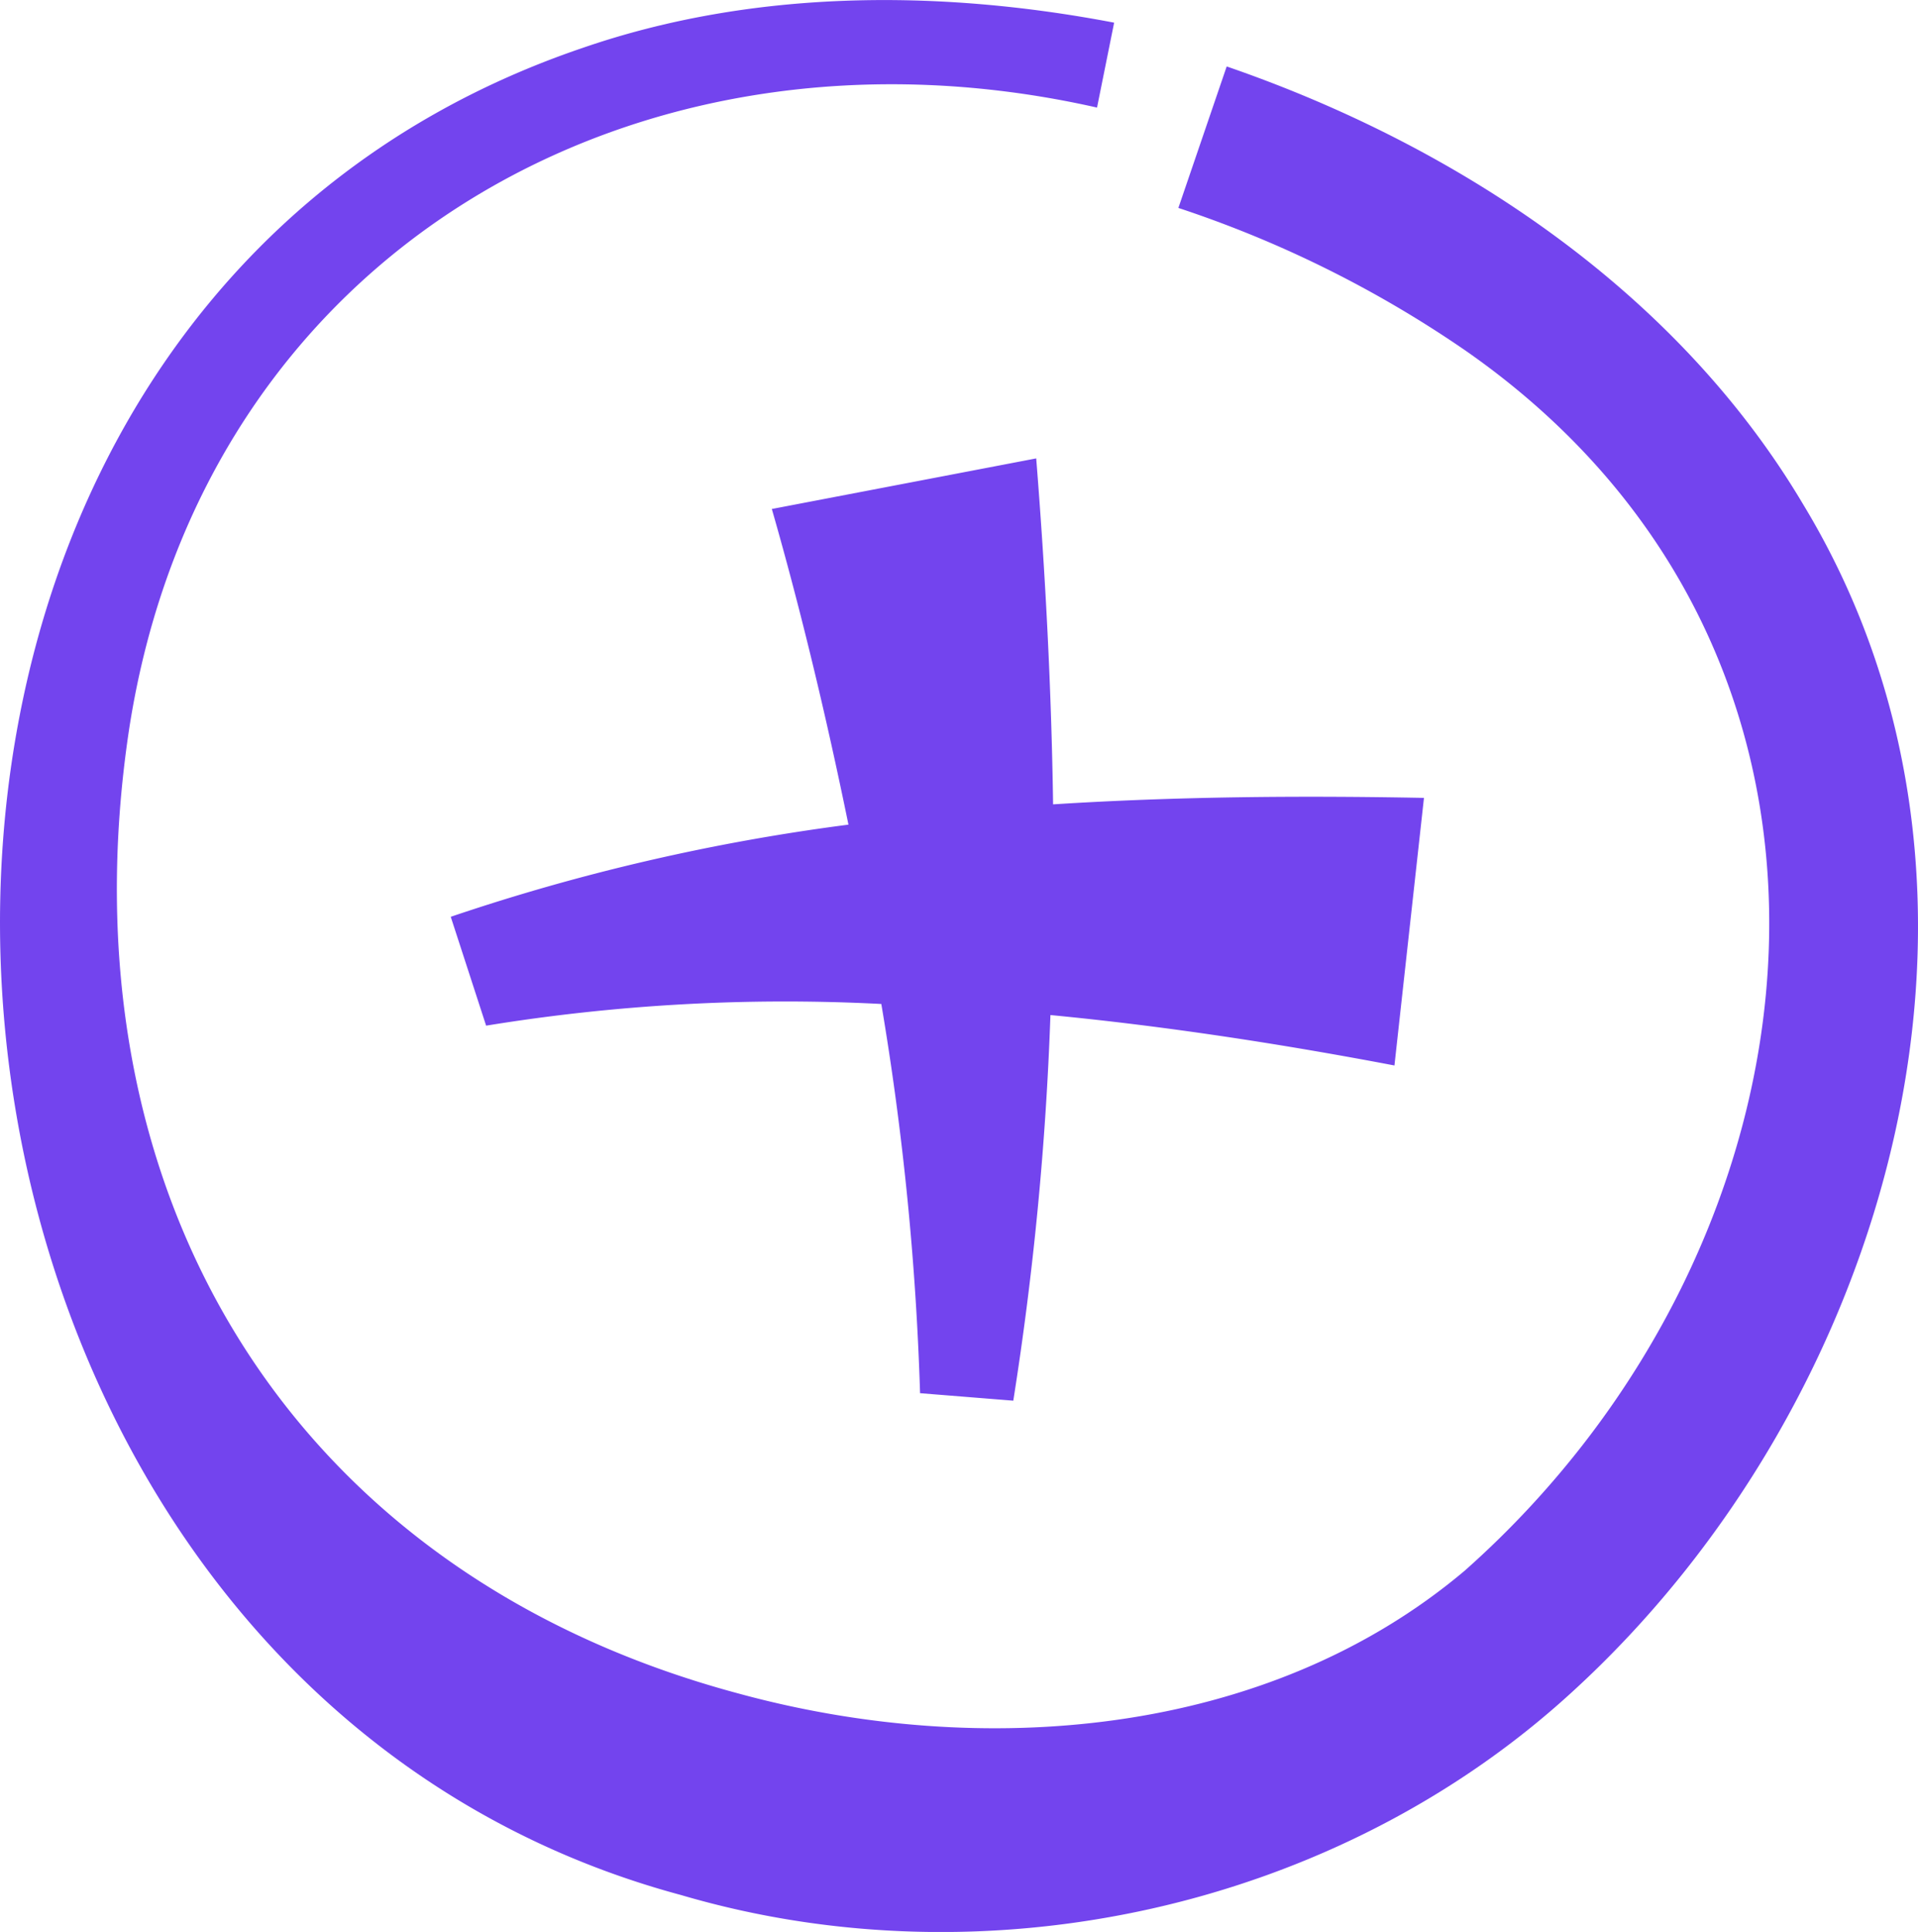 <svg xmlns="http://www.w3.org/2000/svg" width="106.162" height="106.923" viewBox="0 0 106.162 106.923">
  <path id="icon_bien_plus" d="M429.757,28.5c-7.009-11.822-19.189-19.859-31.909-24.239l-2.675,7.83a62.681,62.681,0,0,1,15.9,7.9c24.22,16.873,20.531,49.28-.051,67.522-10.976,9.256-26.786,10.466-40.225,6.789-25.056-6.725-37.521-28.017-33.7-53.364C341.182,14.5,365.3.806,390.671,6.537l.947-4.7c-9.668-1.848-19.985-1.859-29.426,1.4-46.595,15.818-40.867,89.775,5.463,102.229,16.926,4.976,36.23.728,49.275-11.206C434.6,78.153,442.7,49.863,429.757,28.5m-72.9,28.848a103.051,103.051,0,0,1,21.874-1.2,158.6,158.6,0,0,1,2.145,21.541l5.16.414a175.727,175.727,0,0,0,2.056-21.342c6.38.613,12.818,1.606,19.041,2.791l1.634-14.81c-6.819-.131-13.691-.078-20.528.358-.091-6.374-.425-12.755-.934-19.147l-14.634,2.8c1.621,5.645,3.033,11.57,4.241,17.47a114.17,114.17,0,0,0-22.013,5.1Z" transform="translate(-329.95 -0.583)" fill="#7344ee"/>
</svg>
